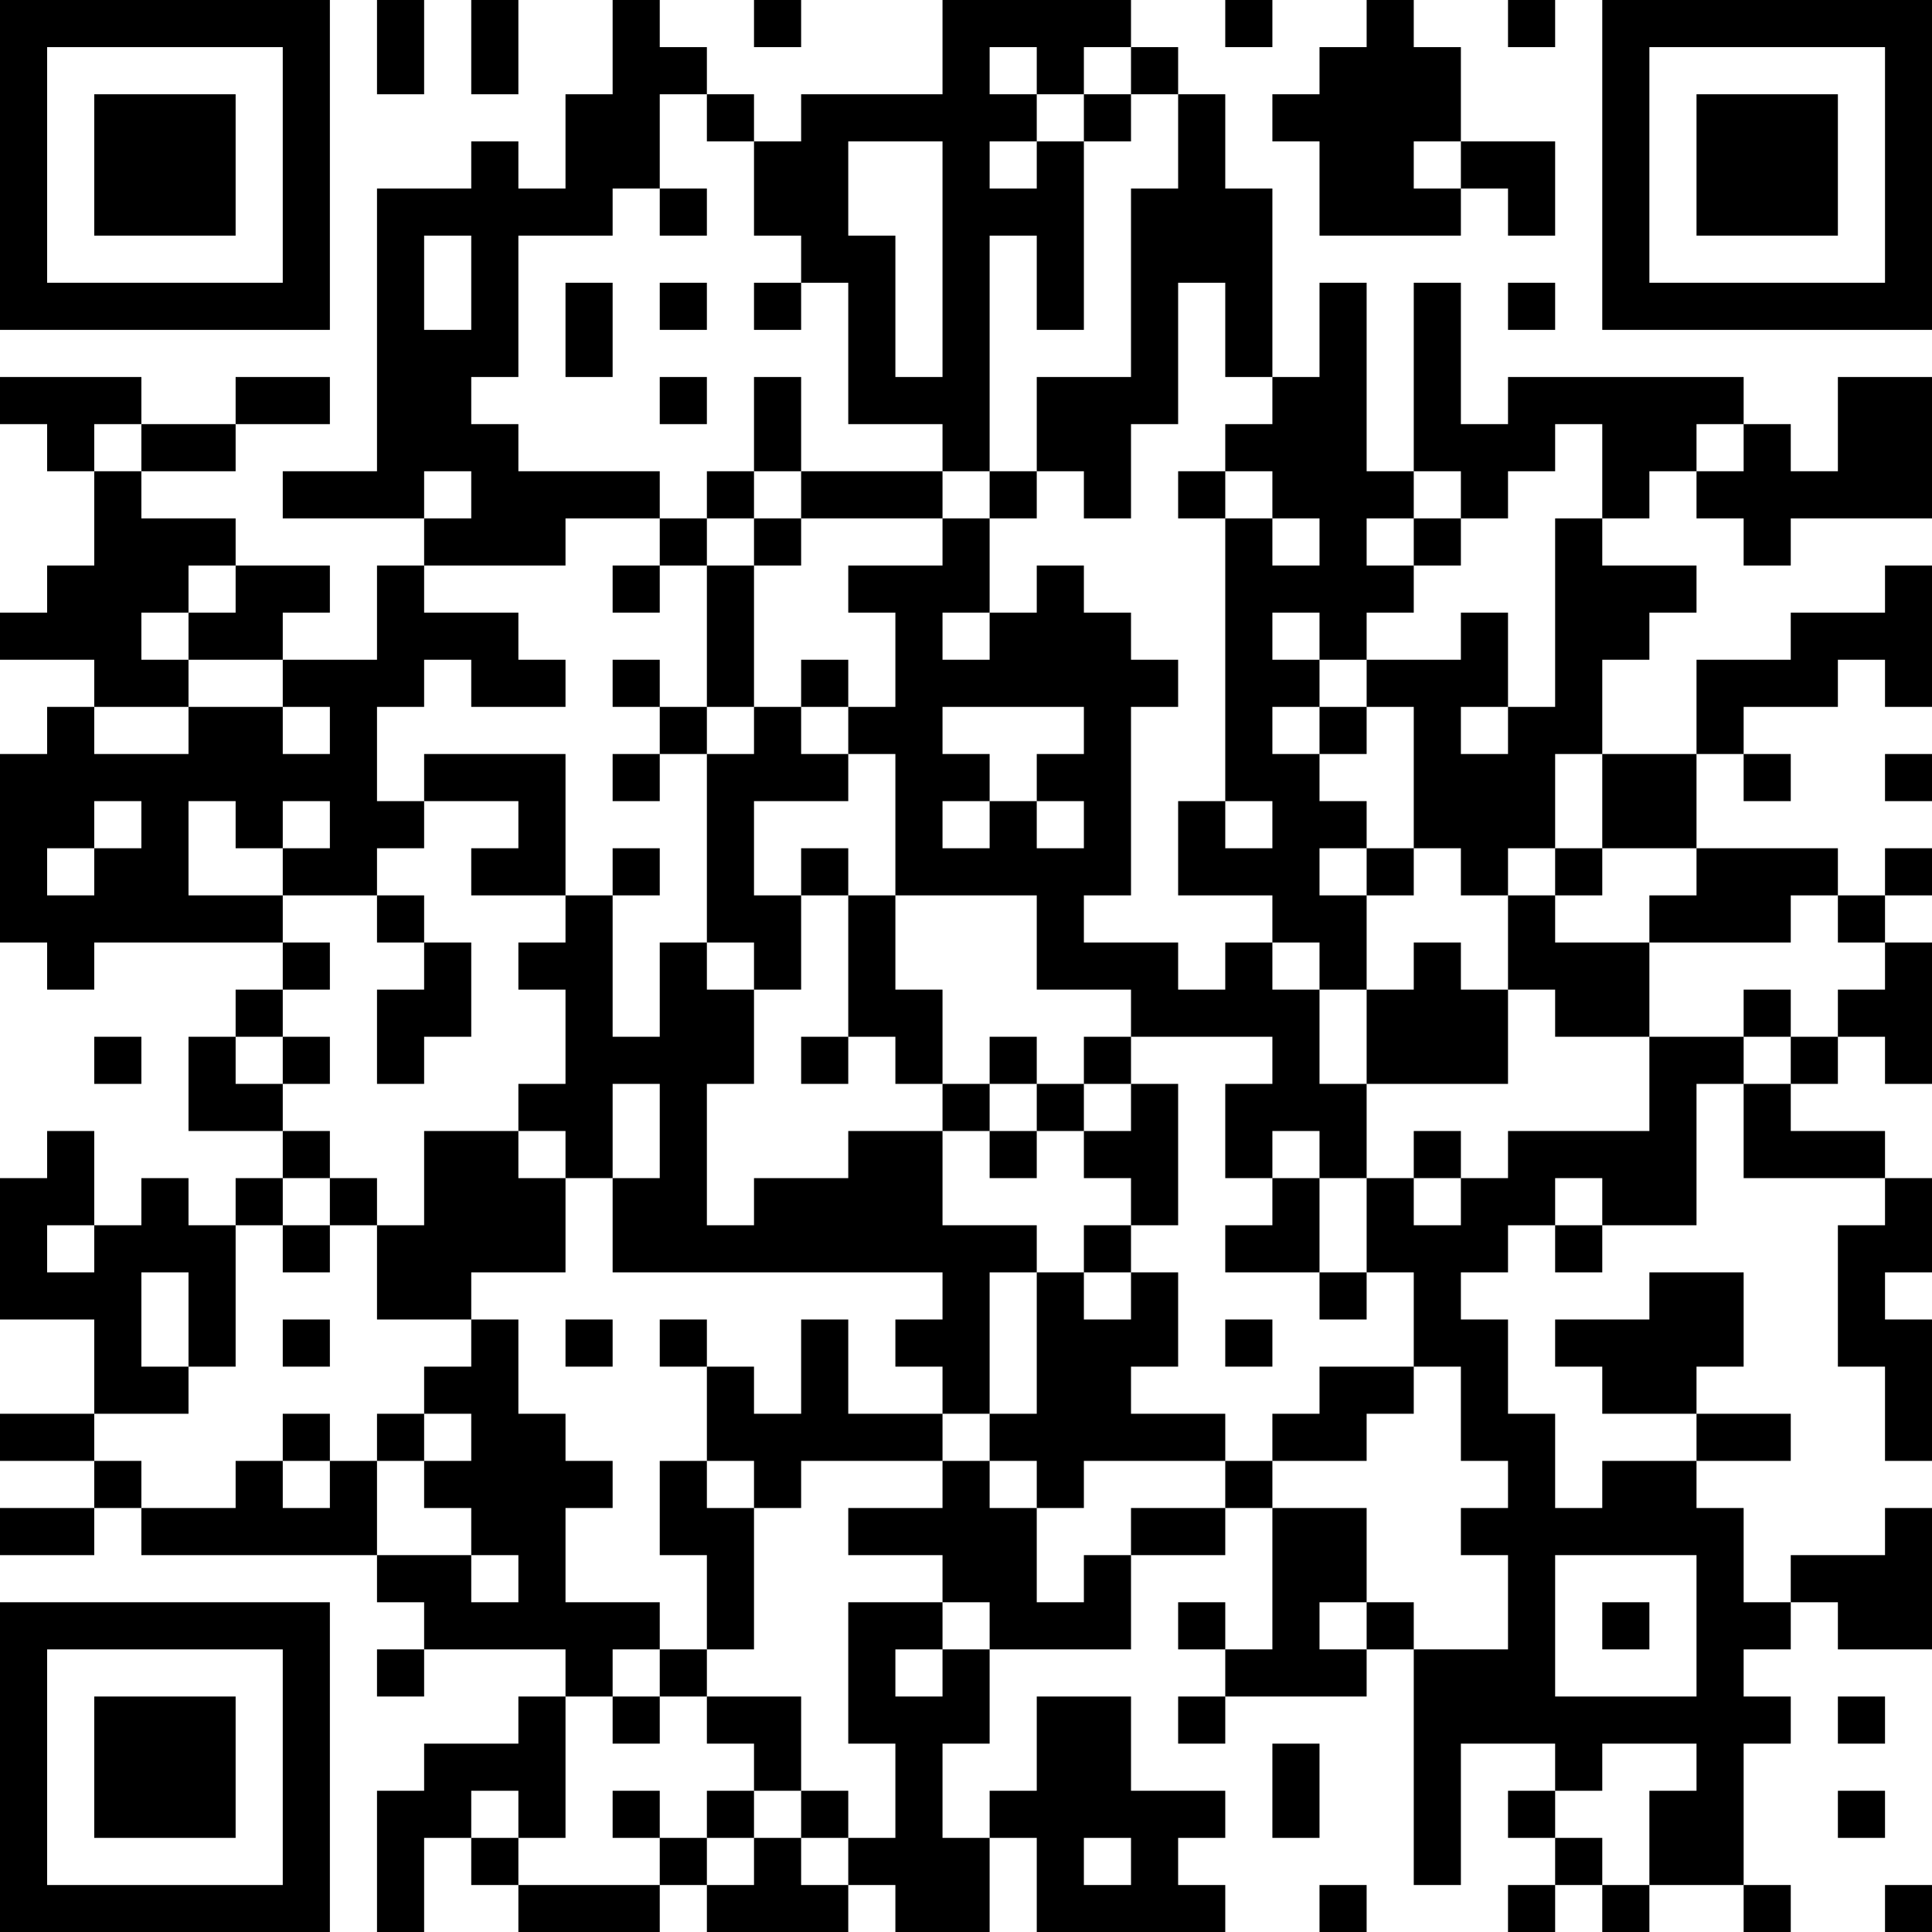 <?xml version="1.0" encoding="UTF-8"?>
<svg xmlns="http://www.w3.org/2000/svg" version="1.1" width="250" height="250" viewBox="0 0 250 250"><rect x="0" y="0" width="250" height="250" fill="#ffffff"/><g transform="scale(6.098)"><g transform="translate(0,0)"><path fill-rule="evenodd" d="M8 0L8 2L9 2L9 0ZM10 0L10 2L11 2L11 0ZM13 0L13 2L12 2L12 4L11 4L11 3L10 3L10 4L8 4L8 10L6 10L6 11L9 11L9 12L8 12L8 14L6 14L6 13L7 13L7 12L5 12L5 11L3 11L3 10L5 10L5 9L7 9L7 8L5 8L5 9L3 9L3 8L0 8L0 9L1 9L1 10L2 10L2 12L1 12L1 13L0 13L0 14L2 14L2 15L1 15L1 16L0 16L0 20L1 20L1 21L2 21L2 20L6 20L6 21L5 21L5 22L4 22L4 24L6 24L6 25L5 25L5 26L4 26L4 25L3 25L3 26L2 26L2 24L1 24L1 25L0 25L0 28L2 28L2 30L0 30L0 31L2 31L2 32L0 32L0 33L2 33L2 32L3 32L3 33L8 33L8 34L9 34L9 35L8 35L8 36L9 36L9 35L12 35L12 36L11 36L11 37L9 37L9 38L8 38L8 41L9 41L9 39L10 39L10 40L11 40L11 41L14 41L14 40L15 40L15 41L18 41L18 40L19 40L19 41L21 41L21 39L22 39L22 41L26 41L26 40L25 40L25 39L26 39L26 38L24 38L24 36L22 36L22 38L21 38L21 39L20 39L20 37L21 37L21 35L24 35L24 33L26 33L26 32L27 32L27 35L26 35L26 34L25 34L25 35L26 35L26 36L25 36L25 37L26 37L26 36L29 36L29 35L30 35L30 40L31 40L31 37L33 37L33 38L32 38L32 39L33 39L33 40L32 40L32 41L33 41L33 40L34 40L34 41L35 41L35 40L37 40L37 41L38 41L38 40L37 40L37 37L38 37L38 36L37 36L37 35L38 35L38 34L39 34L39 35L41 35L41 32L40 32L40 33L38 33L38 34L37 34L37 32L36 32L36 31L38 31L38 30L36 30L36 29L37 29L37 27L35 27L35 28L33 28L33 29L34 29L34 30L36 30L36 31L34 31L34 32L33 32L33 30L32 30L32 28L31 28L31 27L32 27L32 26L33 26L33 27L34 27L34 26L36 26L36 23L37 23L37 25L40 25L40 26L39 26L39 29L40 29L40 31L41 31L41 28L40 28L40 27L41 27L41 25L40 25L40 24L38 24L38 23L39 23L39 22L40 22L40 23L41 23L41 20L40 20L40 19L41 19L41 18L40 18L40 19L39 19L39 18L36 18L36 16L37 16L37 17L38 17L38 16L37 16L37 15L39 15L39 14L40 14L40 15L41 15L41 12L40 12L40 13L38 13L38 14L36 14L36 16L34 16L34 14L35 14L35 13L36 13L36 12L34 12L34 11L35 11L35 10L36 10L36 11L37 11L37 12L38 12L38 11L41 11L41 8L39 8L39 10L38 10L38 9L37 9L37 8L32 8L32 9L31 9L31 6L30 6L30 10L29 10L29 6L28 6L28 8L27 8L27 4L26 4L26 2L25 2L25 1L24 1L24 0L20 0L20 2L17 2L17 3L16 3L16 2L15 2L15 1L14 1L14 0ZM16 0L16 1L17 1L17 0ZM26 0L26 1L27 1L27 0ZM29 0L29 1L28 1L28 2L27 2L27 3L28 3L28 5L31 5L31 4L32 4L32 5L33 5L33 3L31 3L31 1L30 1L30 0ZM32 0L32 1L33 1L33 0ZM21 1L21 2L22 2L22 3L21 3L21 4L22 4L22 3L23 3L23 7L22 7L22 5L21 5L21 10L20 10L20 9L18 9L18 6L17 6L17 5L16 5L16 3L15 3L15 2L14 2L14 4L13 4L13 5L11 5L11 8L10 8L10 9L11 9L11 10L14 10L14 11L12 11L12 12L9 12L9 13L11 13L11 14L12 14L12 15L10 15L10 14L9 14L9 15L8 15L8 17L9 17L9 18L8 18L8 19L6 19L6 18L7 18L7 17L6 17L6 18L5 18L5 17L4 17L4 19L6 19L6 20L7 20L7 21L6 21L6 22L5 22L5 23L6 23L6 24L7 24L7 25L6 25L6 26L5 26L5 29L4 29L4 27L3 27L3 29L4 29L4 30L2 30L2 31L3 31L3 32L5 32L5 31L6 31L6 32L7 32L7 31L8 31L8 33L10 33L10 34L11 34L11 33L10 33L10 32L9 32L9 31L10 31L10 30L9 30L9 29L10 29L10 28L11 28L11 30L12 30L12 31L13 31L13 32L12 32L12 34L14 34L14 35L13 35L13 36L12 36L12 39L11 39L11 38L10 38L10 39L11 39L11 40L14 40L14 39L15 39L15 40L16 40L16 39L17 39L17 40L18 40L18 39L19 39L19 37L18 37L18 34L20 34L20 35L19 35L19 36L20 36L20 35L21 35L21 34L20 34L20 33L18 33L18 32L20 32L20 31L21 31L21 32L22 32L22 34L23 34L23 33L24 33L24 32L26 32L26 31L27 31L27 32L29 32L29 34L28 34L28 35L29 35L29 34L30 34L30 35L32 35L32 33L31 33L31 32L32 32L32 31L31 31L31 29L30 29L30 27L29 27L29 25L30 25L30 26L31 26L31 25L32 25L32 24L35 24L35 22L37 22L37 23L38 23L38 22L39 22L39 21L40 21L40 20L39 20L39 19L38 19L38 20L35 20L35 19L36 19L36 18L34 18L34 16L33 16L33 18L32 18L32 19L31 19L31 18L30 18L30 15L29 15L29 14L31 14L31 13L32 13L32 15L31 15L31 16L32 16L32 15L33 15L33 11L34 11L34 9L33 9L33 10L32 10L32 11L31 11L31 10L30 10L30 11L29 11L29 12L30 12L30 13L29 13L29 14L28 14L28 13L27 13L27 14L28 14L28 15L27 15L27 16L28 16L28 17L29 17L29 18L28 18L28 19L29 19L29 21L28 21L28 20L27 20L27 19L25 19L25 17L26 17L26 18L27 18L27 17L26 17L26 11L27 11L27 12L28 12L28 11L27 11L27 10L26 10L26 9L27 9L27 8L26 8L26 6L25 6L25 9L24 9L24 11L23 11L23 10L22 10L22 8L24 8L24 4L25 4L25 2L24 2L24 1L23 1L23 2L22 2L22 1ZM23 2L23 3L24 3L24 2ZM18 3L18 5L19 5L19 8L20 8L20 3ZM30 3L30 4L31 4L31 3ZM14 4L14 5L15 5L15 4ZM9 5L9 7L10 7L10 5ZM12 6L12 8L13 8L13 6ZM14 6L14 7L15 7L15 6ZM16 6L16 7L17 7L17 6ZM32 6L32 7L33 7L33 6ZM14 8L14 9L15 9L15 8ZM16 8L16 10L15 10L15 11L14 11L14 12L13 12L13 13L14 13L14 12L15 12L15 15L14 15L14 14L13 14L13 15L14 15L14 16L13 16L13 17L14 17L14 16L15 16L15 20L14 20L14 22L13 22L13 19L14 19L14 18L13 18L13 19L12 19L12 16L9 16L9 17L11 17L11 18L10 18L10 19L12 19L12 20L11 20L11 21L12 21L12 23L11 23L11 24L9 24L9 26L8 26L8 25L7 25L7 26L6 26L6 27L7 27L7 26L8 26L8 28L10 28L10 27L12 27L12 25L13 25L13 27L20 27L20 28L19 28L19 29L20 29L20 30L18 30L18 28L17 28L17 30L16 30L16 29L15 29L15 28L14 28L14 29L15 29L15 31L14 31L14 33L15 33L15 35L14 35L14 36L13 36L13 37L14 37L14 36L15 36L15 37L16 37L16 38L15 38L15 39L16 39L16 38L17 38L17 39L18 39L18 38L17 38L17 36L15 36L15 35L16 35L16 32L17 32L17 31L20 31L20 30L21 30L21 31L22 31L22 32L23 32L23 31L26 31L26 30L24 30L24 29L25 29L25 27L24 27L24 26L25 26L25 23L24 23L24 22L27 22L27 23L26 23L26 25L27 25L27 26L26 26L26 27L28 27L28 28L29 28L29 27L28 27L28 25L29 25L29 23L32 23L32 21L33 21L33 22L35 22L35 20L33 20L33 19L34 19L34 18L33 18L33 19L32 19L32 21L31 21L31 20L30 20L30 21L29 21L29 23L28 23L28 21L27 21L27 20L26 20L26 21L25 21L25 20L23 20L23 19L24 19L24 15L25 15L25 14L24 14L24 13L23 13L23 12L22 12L22 13L21 13L21 11L22 11L22 10L21 10L21 11L20 11L20 10L17 10L17 8ZM2 9L2 10L3 10L3 9ZM36 9L36 10L37 10L37 9ZM9 10L9 11L10 11L10 10ZM16 10L16 11L15 11L15 12L16 12L16 15L15 15L15 16L16 16L16 15L17 15L17 16L18 16L18 17L16 17L16 19L17 19L17 21L16 21L16 20L15 20L15 21L16 21L16 23L15 23L15 26L16 26L16 25L18 25L18 24L20 24L20 26L22 26L22 27L21 27L21 30L22 30L22 27L23 27L23 28L24 28L24 27L23 27L23 26L24 26L24 25L23 25L23 24L24 24L24 23L23 23L23 22L24 22L24 21L22 21L22 19L19 19L19 16L18 16L18 15L19 15L19 13L18 13L18 12L20 12L20 11L17 11L17 10ZM25 10L25 11L26 11L26 10ZM16 11L16 12L17 12L17 11ZM30 11L30 12L31 12L31 11ZM4 12L4 13L3 13L3 14L4 14L4 15L2 15L2 16L4 16L4 15L6 15L6 16L7 16L7 15L6 15L6 14L4 14L4 13L5 13L5 12ZM20 13L20 14L21 14L21 13ZM17 14L17 15L18 15L18 14ZM20 15L20 16L21 16L21 17L20 17L20 18L21 18L21 17L22 17L22 18L23 18L23 17L22 17L22 16L23 16L23 15ZM28 15L28 16L29 16L29 15ZM40 16L40 17L41 17L41 16ZM2 17L2 18L1 18L1 19L2 19L2 18L3 18L3 17ZM17 18L17 19L18 19L18 22L17 22L17 23L18 23L18 22L19 22L19 23L20 23L20 24L21 24L21 25L22 25L22 24L23 24L23 23L22 23L22 22L21 22L21 23L20 23L20 21L19 21L19 19L18 19L18 18ZM29 18L29 19L30 19L30 18ZM8 19L8 20L9 20L9 21L8 21L8 23L9 23L9 22L10 22L10 20L9 20L9 19ZM37 21L37 22L38 22L38 21ZM2 22L2 23L3 23L3 22ZM6 22L6 23L7 23L7 22ZM13 23L13 25L14 25L14 23ZM21 23L21 24L22 24L22 23ZM11 24L11 25L12 25L12 24ZM27 24L27 25L28 25L28 24ZM30 24L30 25L31 25L31 24ZM33 25L33 26L34 26L34 25ZM1 26L1 27L2 27L2 26ZM6 28L6 29L7 29L7 28ZM12 28L12 29L13 29L13 28ZM26 28L26 29L27 29L27 28ZM28 29L28 30L27 30L27 31L29 31L29 30L30 30L30 29ZM6 30L6 31L7 31L7 30ZM8 30L8 31L9 31L9 30ZM15 31L15 32L16 32L16 31ZM33 33L33 36L36 36L36 33ZM34 34L34 35L35 35L35 34ZM39 36L39 37L40 37L40 36ZM27 37L27 39L28 39L28 37ZM34 37L34 38L33 38L33 39L34 39L34 40L35 40L35 38L36 38L36 37ZM13 38L13 39L14 39L14 38ZM39 38L39 39L40 39L40 38ZM23 39L23 40L24 40L24 39ZM28 40L28 41L29 41L29 40ZM40 40L40 41L41 41L41 40ZM0 0L0 7L7 7L7 0ZM1 1L1 6L6 6L6 1ZM2 2L2 5L5 5L5 2ZM34 0L34 7L41 7L41 0ZM35 1L35 6L40 6L40 1ZM36 2L36 5L39 5L39 2ZM0 34L0 41L7 41L7 34ZM1 35L1 40L6 40L6 35ZM2 36L2 39L5 39L5 36Z" fill="#000000"/></g></g></svg>
